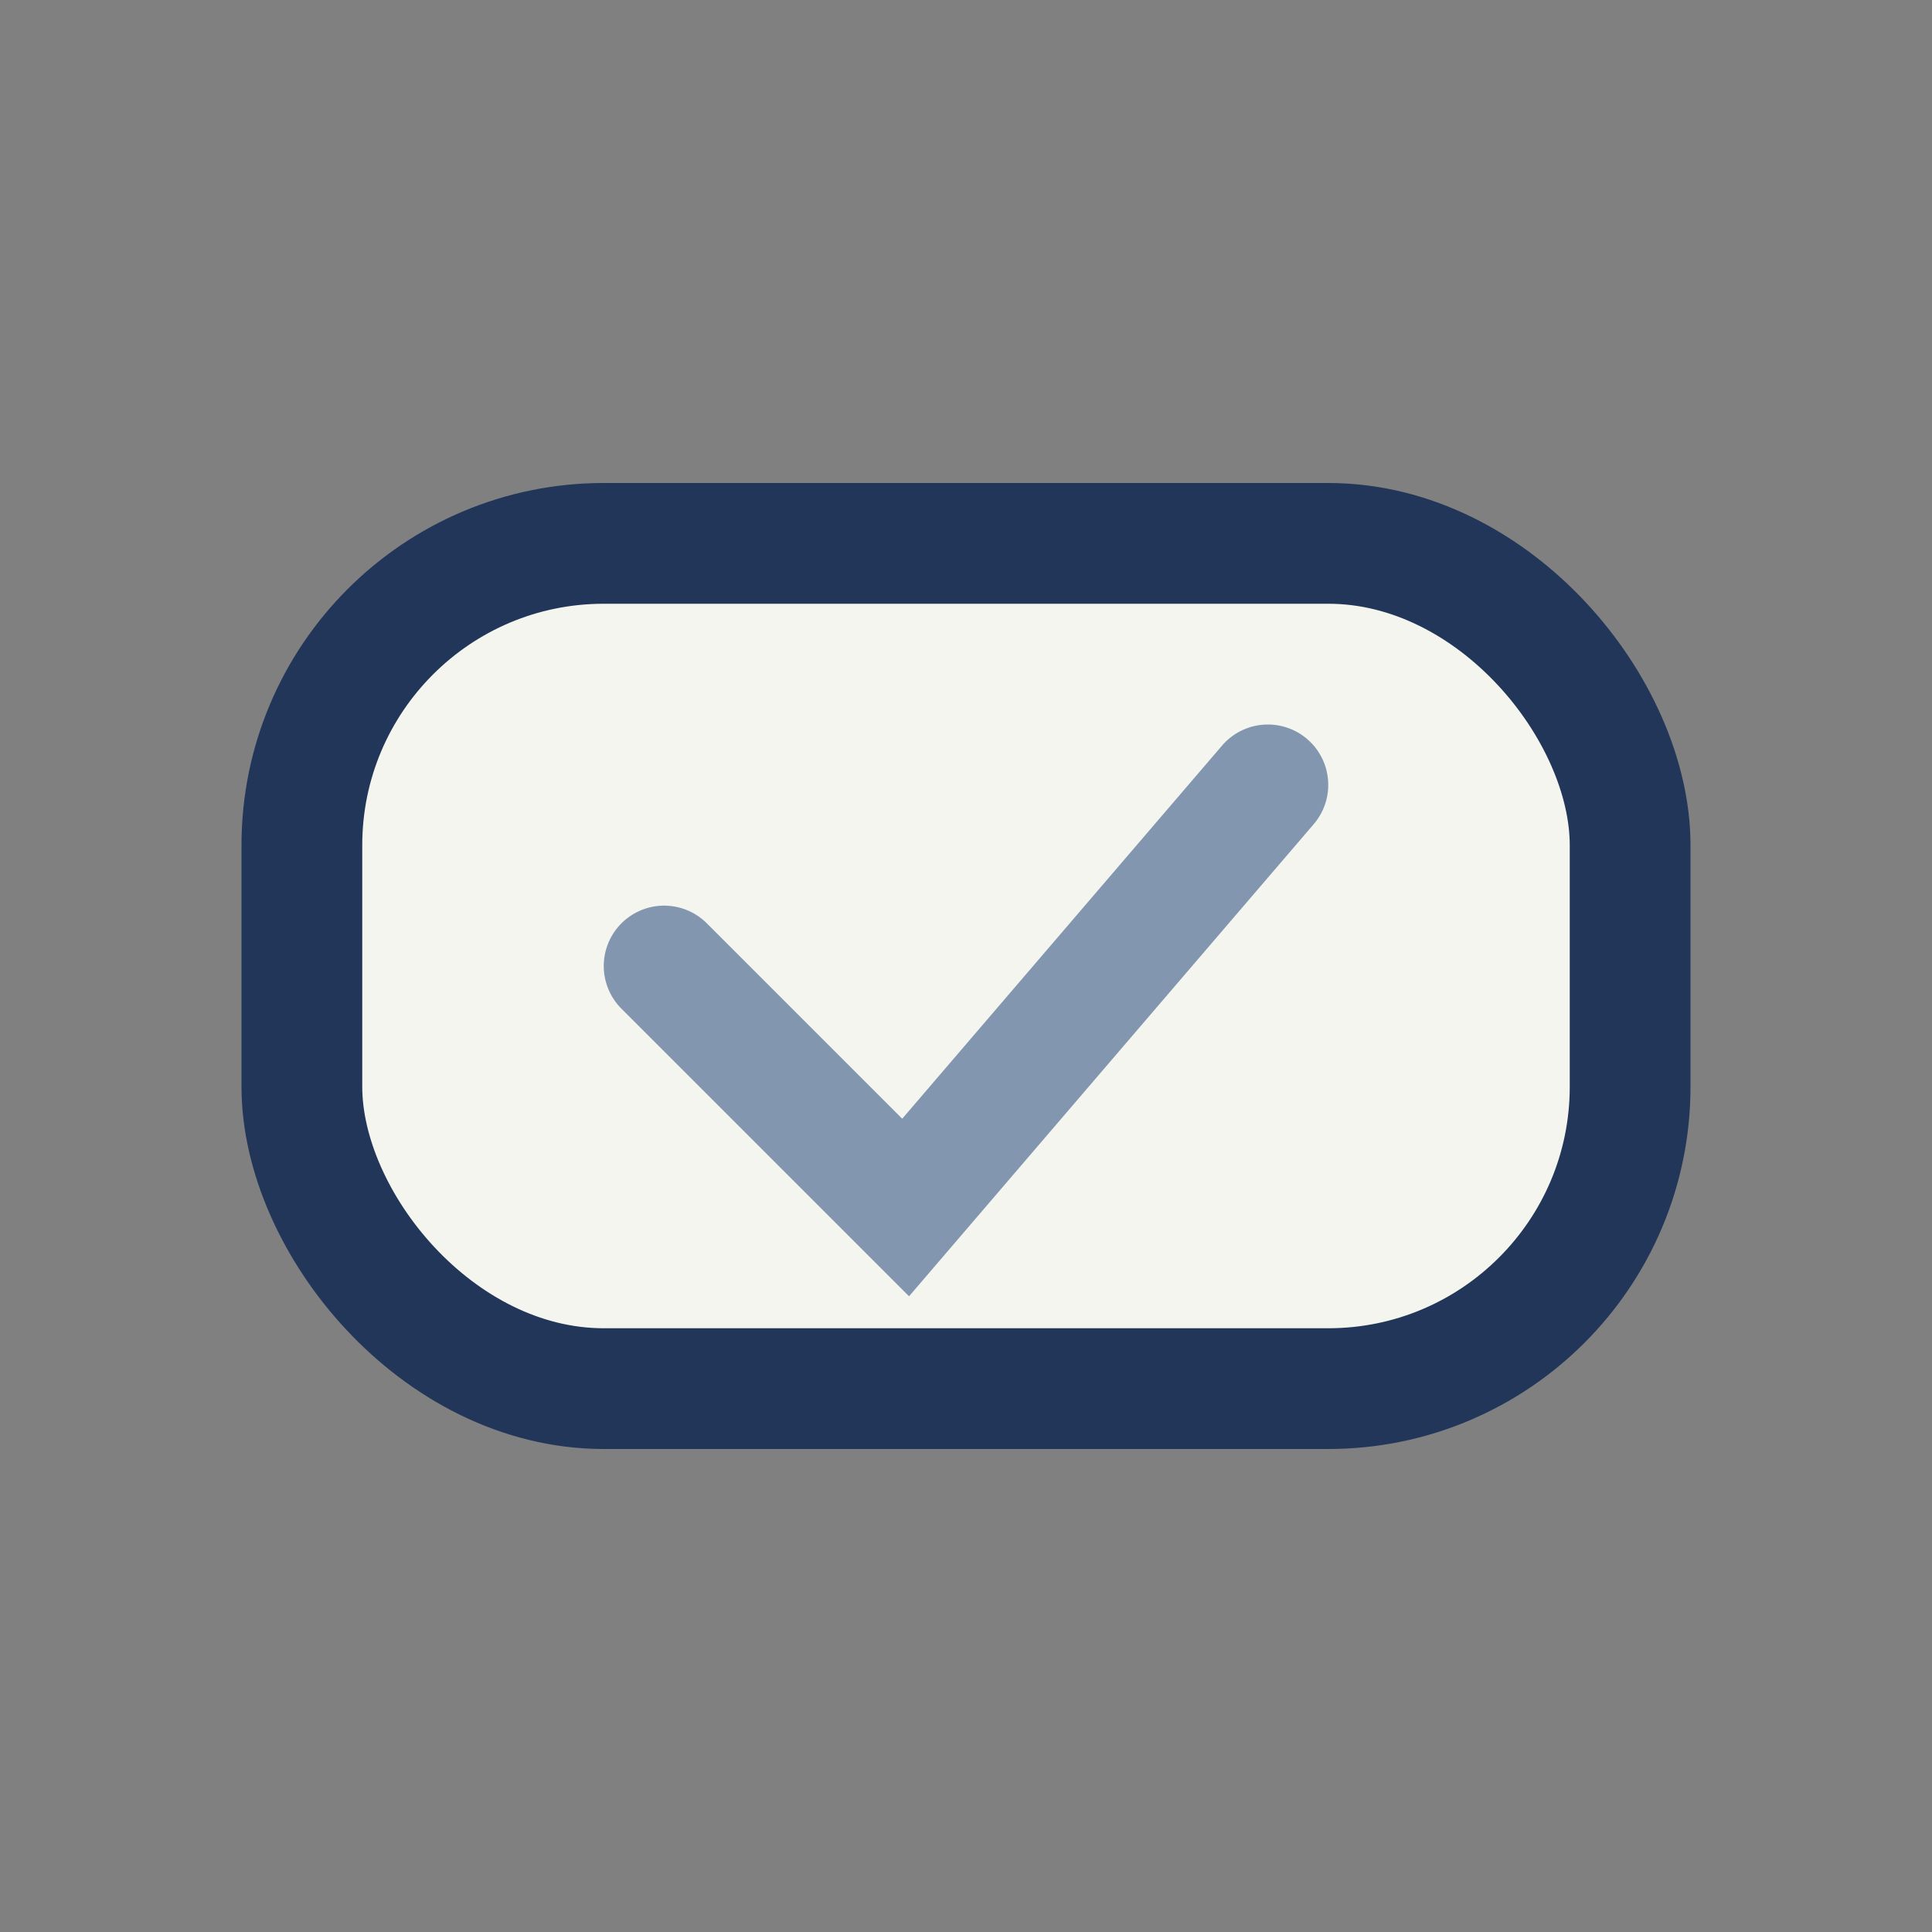 <?xml version="1.0" encoding="UTF-8"?>
<svg xmlns="http://www.w3.org/2000/svg" width="32" height="32" viewBox="0 0 32 32"><rect x="0" y="0" width="32" height="32" fill="#808080" stroke="none"/><rect x="5" y="9" width="22" height="14" rx="5" fill="#F5F5EF" stroke="#22365A" stroke-width="2"/><path d="M11 16l4 4 6-7" stroke="#8396B0" stroke-width="2" fill="none" stroke-linecap="round"/></svg>